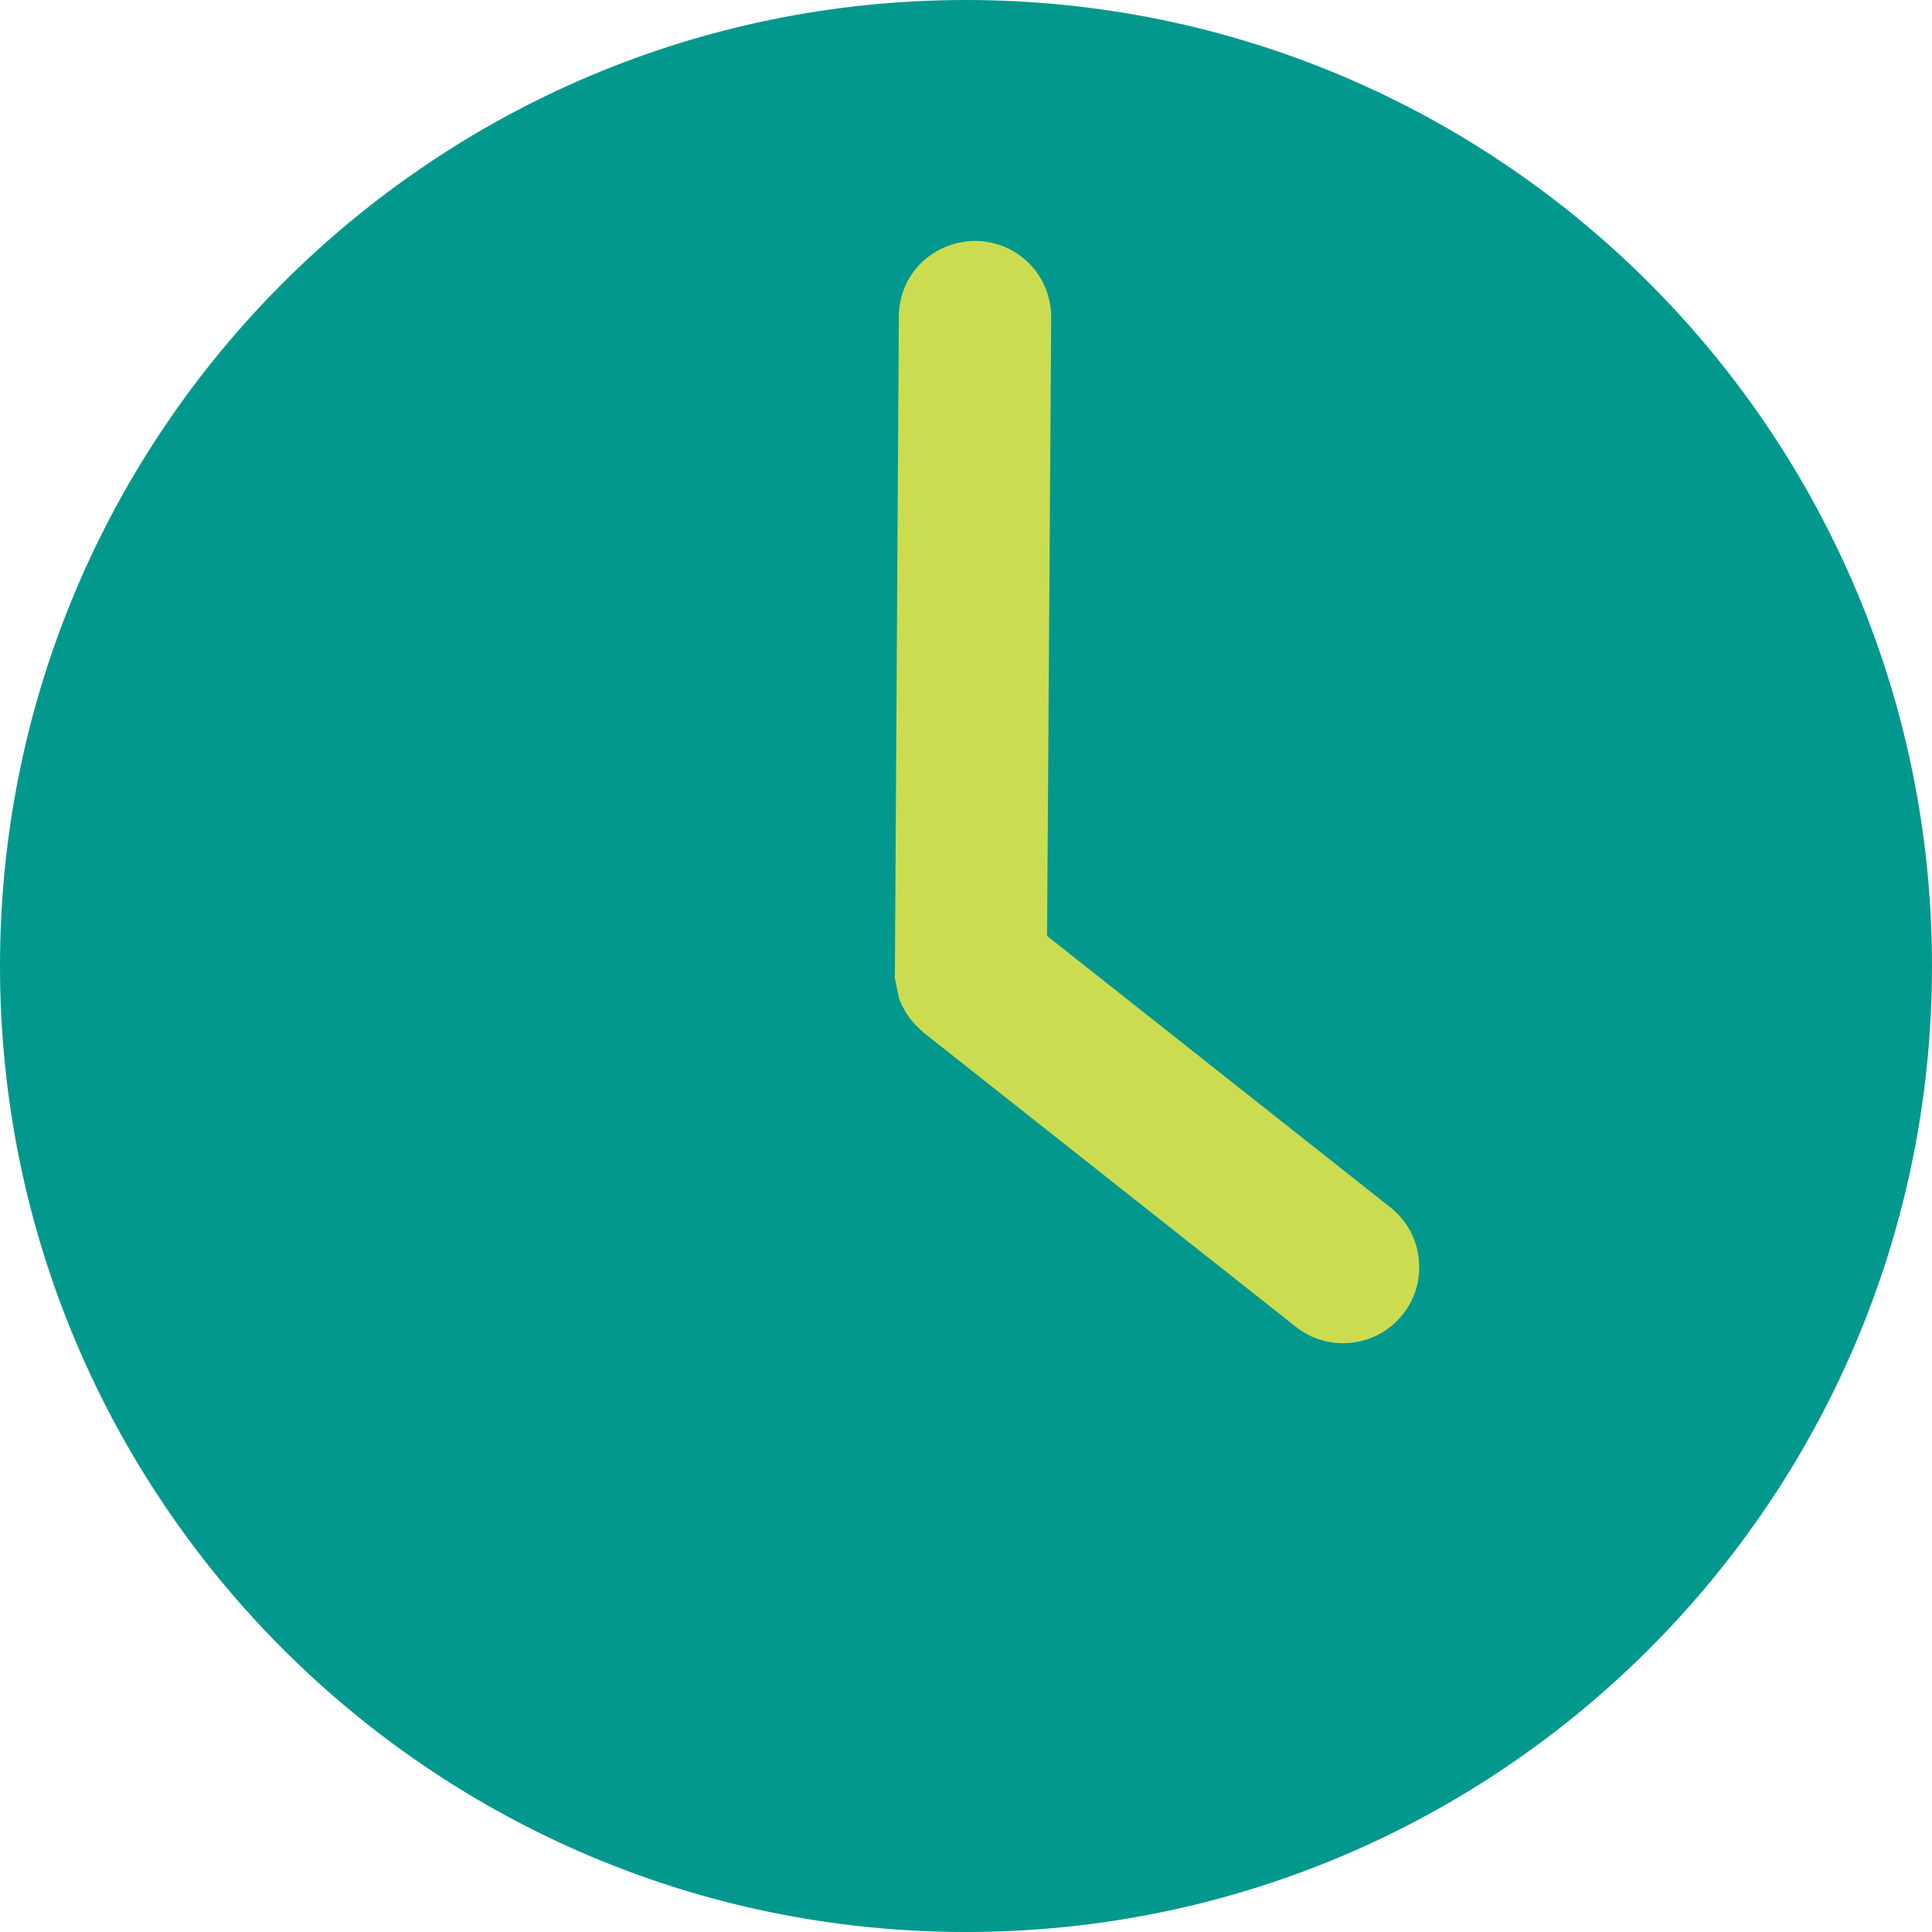 <svg width="46" height="46" viewBox="0 0 46 46" fill="none" xmlns="http://www.w3.org/2000/svg">
<path fill-rule="evenodd" clip-rule="evenodd" d="M46 23C46 35.703 35.703 46 23 46C10.297 46 0 35.703 0 23C0 10.297 10.297 0 23 0C35.703 0 46 10.297 46 23Z" fill="#03988E"/>
<path fill-rule="evenodd" clip-rule="evenodd" d="M33.104 28.747L24.93 22.284L25.028 7.561C25.03 7.076 24.845 6.619 24.505 6.273C24.165 5.929 23.71 5.738 23.198 5.735C22.181 5.764 21.407 6.539 21.401 7.535L21.306 23.289L21.405 23.767C21.425 23.825 21.45 23.879 21.474 23.933L21.555 24.084C21.589 24.141 21.627 24.195 21.658 24.237L21.76 24.363C21.805 24.415 21.854 24.461 21.983 24.58L30.856 31.593C31.18 31.848 31.567 31.981 31.978 31.981C32.536 31.981 33.055 31.731 33.4 31.294C33.702 30.913 33.836 30.44 33.779 29.957C33.723 29.478 33.484 29.048 33.104 28.747Z" fill="#CBDC50"/>
</svg>
